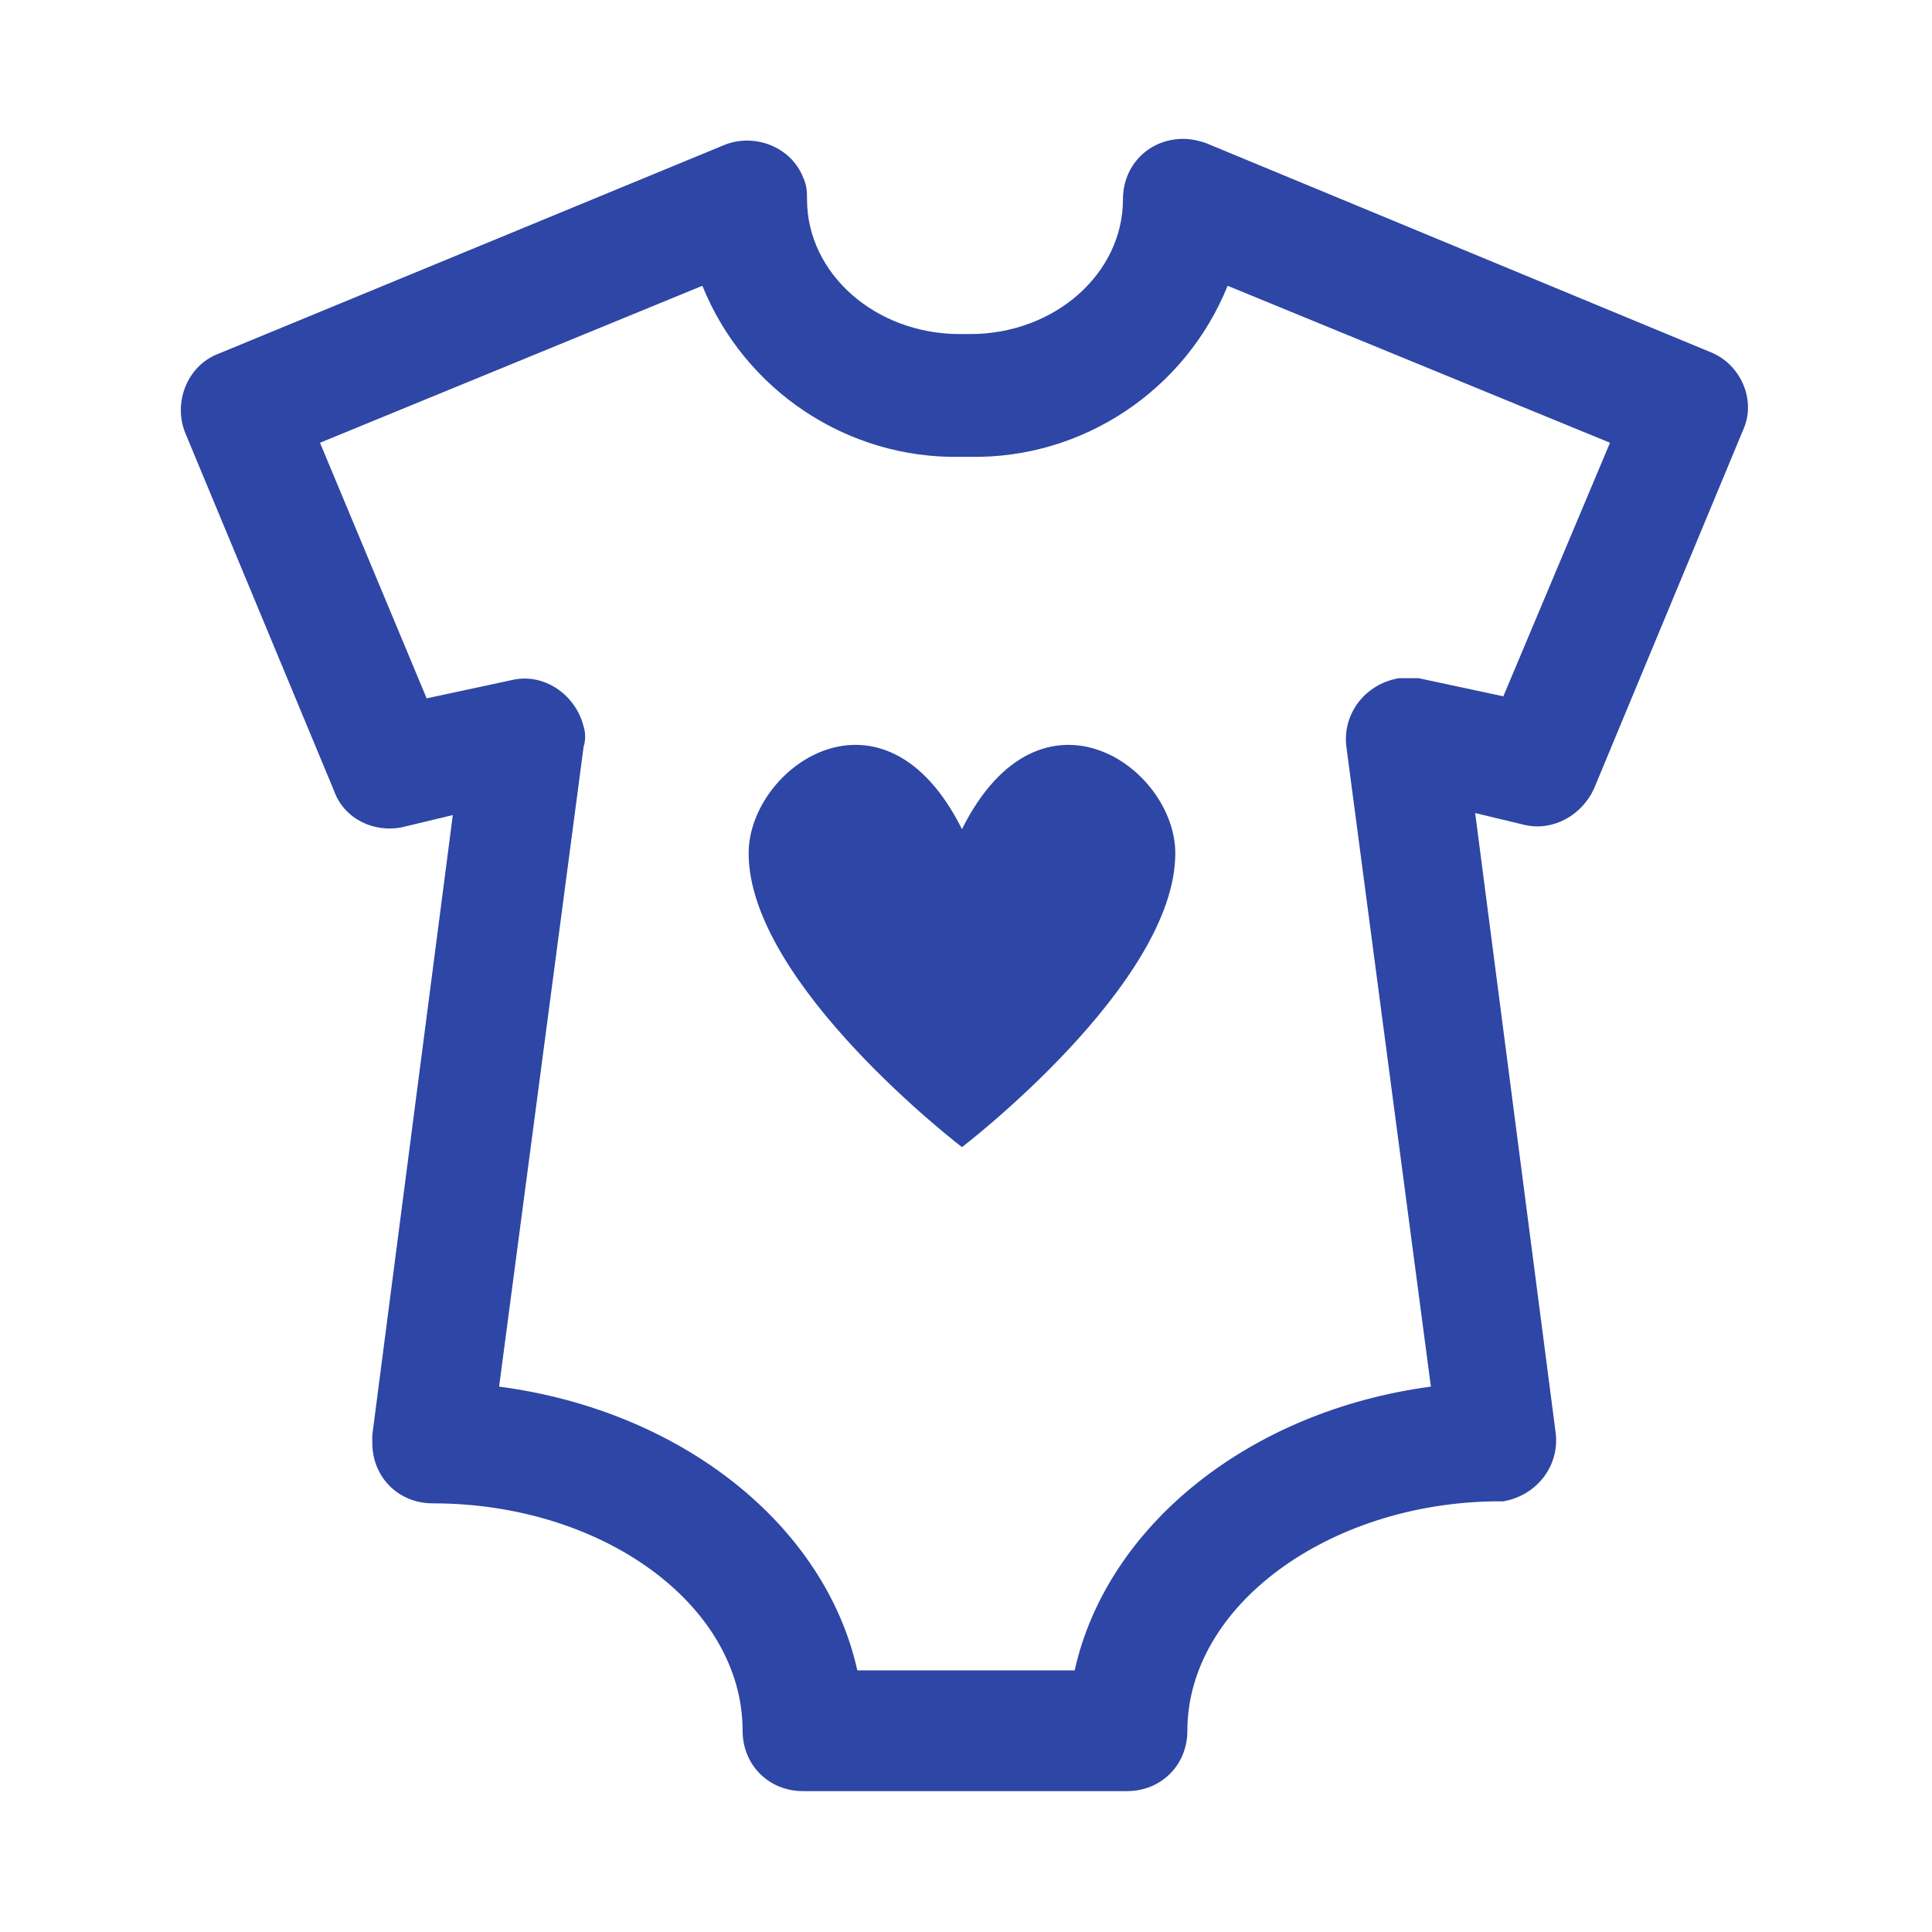 <svg width="96" height="96" xmlns="http://www.w3.org/2000/svg" xmlns:xlink="http://www.w3.org/1999/xlink" xml:space="preserve" overflow="hidden"><g transform="translate(-592 -312)"><path d="M648 401 631.9 401C630.2 401 628.9 399.7 628.9 398 628.9 391.8 622 386.7 613.5 386.7 611.8 386.7 610.5 385.4 610.5 383.7 610.5 383.6 610.5 383.4 610.5 383.3L614.5 352.5 612 353.1C610.6 353.4 609.1 352.7 608.6 351.3L601.2 333.5C600.6 332 601.3 330.2 602.8 329.6 602.8 329.6 602.8 329.6 602.8 329.6L628 319.2C629.5 318.6 631.3 319.3 631.9 320.8 632.1 321.2 632.1 321.6 632.1 321.9 632.1 325.6 635.5 328.6 639.7 328.6L640.2 328.6C644.4 328.6 647.8 325.6 647.8 321.9 647.8 320.2 649.1 318.9 650.8 318.9 651.2 318.9 651.6 319 651.9 319.1L677 329.5C678.5 330.1 679.3 331.9 678.6 333.4 678.6 333.4 678.6 333.4 678.6 333.4L671.2 351.2C670.6 352.5 669.2 353.3 667.8 353L665.3 352.4 669.3 383.2C669.5 384.8 668.4 386.3 666.7 386.6 666.6 386.6 666.4 386.6 666.3 386.6 658 386.7 651 391.8 651 398 651 399.7 649.7 401 648 401L648 401ZM634.6 395 645.4 395C647 387.8 654.1 382.1 663.1 380.9L658.9 349.1C658.7 347.5 659.8 346 661.5 345.7 661.8 345.7 662.2 345.7 662.5 345.7L666.7 346.6 672 334 653 326.2C650.9 331.4 645.8 334.8 640.2 334.7L639.7 334.7C634.1 334.8 629 331.4 626.9 326.2L607.9 334 613.2 346.7 617.4 345.8C619 345.4 620.6 346.5 621 348.1 621.1 348.4 621.1 348.8 621 349.1L616.8 380.9C625.9 382.1 633 387.8 634.6 395Z" fill="#2E46A5"/><path d="M639.8 353.2C635.9 345.4 629.2 350.1 629.2 354.4 629.2 360.9 639.8 369 639.8 369 639.8 369 650.4 360.9 650.4 354.4 650.4 350.1 643.7 345.4 639.8 353.2Z" fill="#2E46A5"/></g></svg>